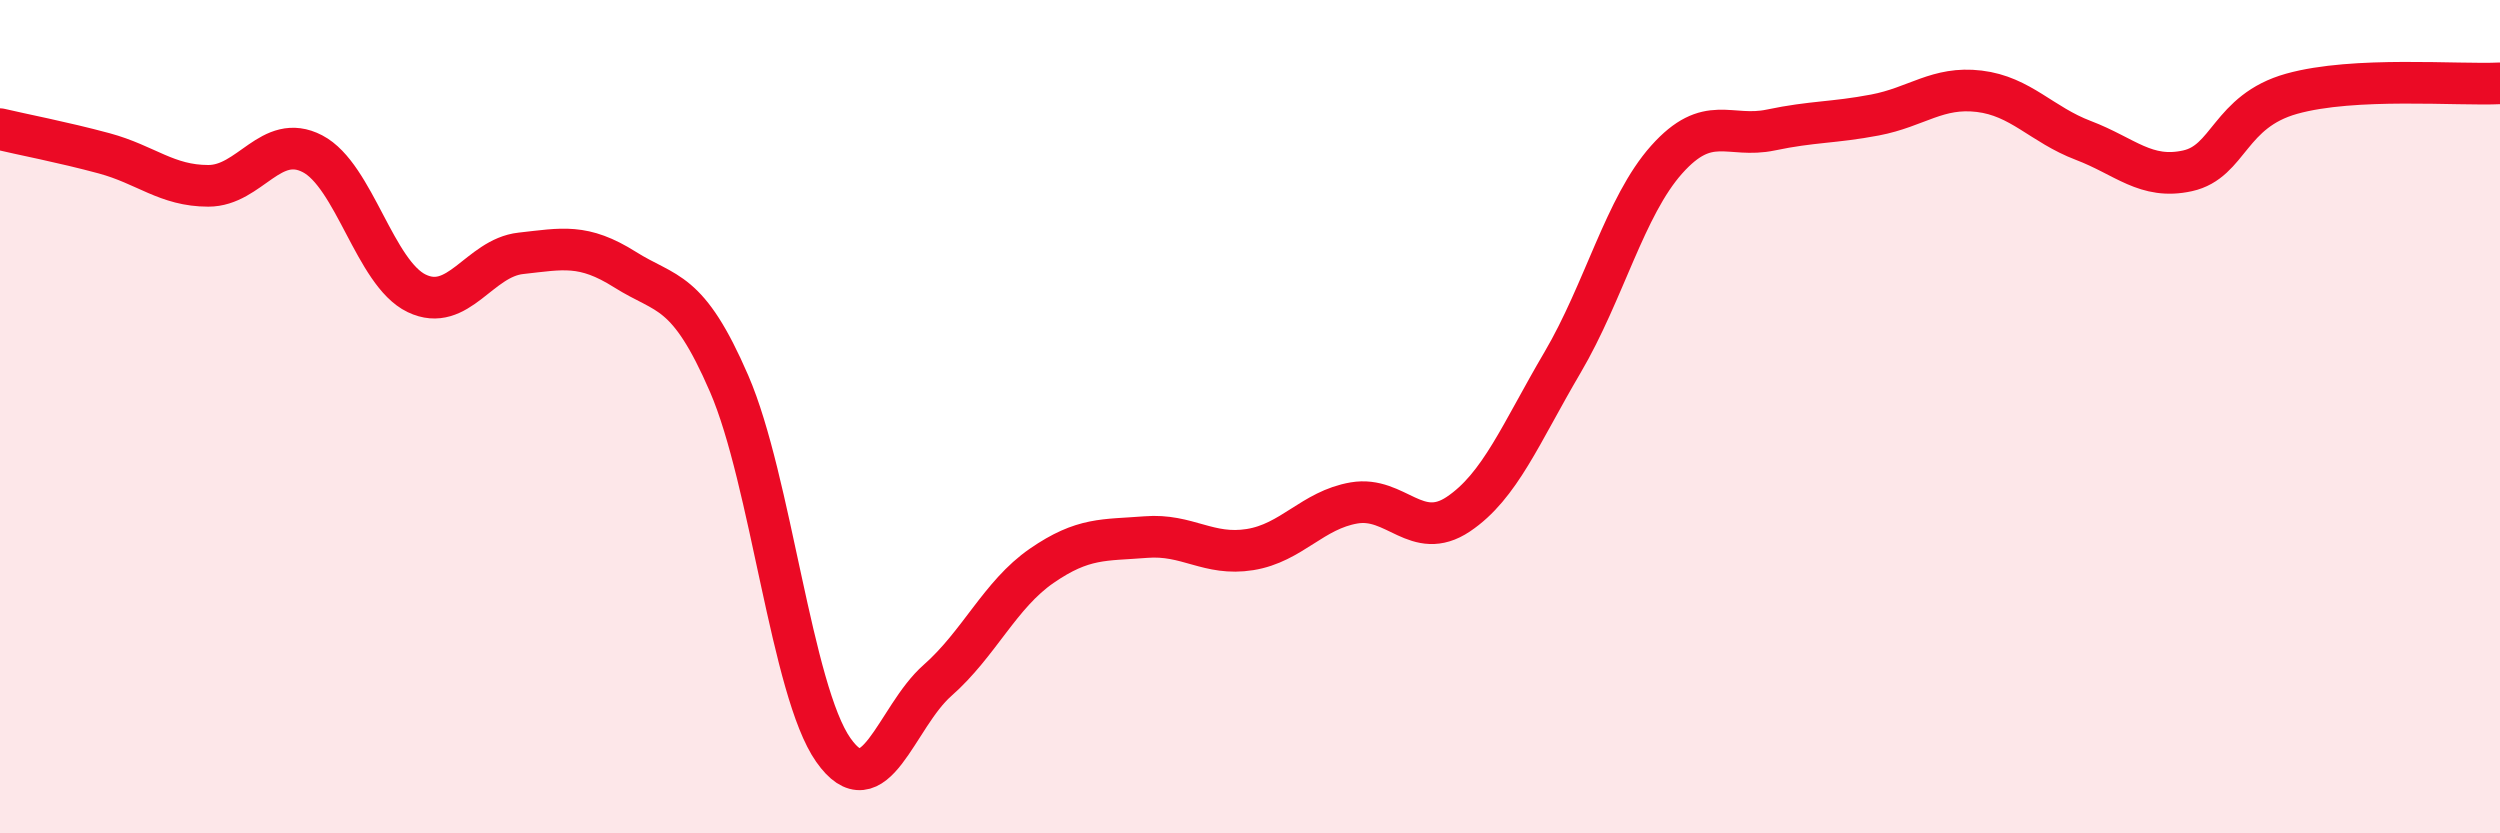 
    <svg width="60" height="20" viewBox="0 0 60 20" xmlns="http://www.w3.org/2000/svg">
      <path
        d="M 0,3.1 C 0.5,3.22 1.5,3.41 2.5,3.68 C 3.5,3.95 4,4.46 5,4.46 C 6,4.46 6.5,3.17 7.5,3.69 C 8.5,4.21 9,6.56 10,7.04 C 11,7.52 11.5,6.19 12.5,6.08 C 13.5,5.97 14,5.84 15,6.47 C 16,7.1 16.5,6.9 17.5,9.21 C 18.5,11.52 19,16.58 20,18 C 21,19.42 21.5,17.21 22.5,16.33 C 23.5,15.45 24,14.27 25,13.58 C 26,12.89 26.5,12.97 27.5,12.89 C 28.5,12.81 29,13.35 30,13.19 C 31,13.03 31.5,12.24 32.5,12.07 C 33.5,11.9 34,13.01 35,12.34 C 36,11.67 36.5,10.4 37.5,8.7 C 38.5,7 39,4.95 40,3.83 C 41,2.71 41.5,3.33 42.5,3.12 C 43.5,2.91 44,2.95 45,2.76 C 46,2.57 46.5,2.07 47.5,2.19 C 48.5,2.31 49,2.99 50,3.37 C 51,3.75 51.5,4.32 52.5,4.1 C 53.5,3.88 53.5,2.67 55,2.25 C 56.5,1.83 59,2.05 60,2L60 20L0 20Z"
        fill="#EB0A25"
        opacity="0.1"
        stroke-linecap="round"
        stroke-linejoin="round"
      />
      <path
        d="M 0,3.1 C 0.5,3.22 1.5,3.41 2.5,3.68 C 3.5,3.95 4,4.46 5,4.46 C 6,4.46 6.5,3.17 7.5,3.69 C 8.5,4.21 9,6.56 10,7.04 C 11,7.52 11.5,6.19 12.5,6.08 C 13.5,5.97 14,5.84 15,6.47 C 16,7.1 16.5,6.9 17.5,9.21 C 18.5,11.52 19,16.58 20,18 C 21,19.42 21.5,17.21 22.5,16.33 C 23.5,15.45 24,14.27 25,13.58 C 26,12.89 26.5,12.97 27.5,12.89 C 28.5,12.81 29,13.35 30,13.19 C 31,13.03 31.5,12.24 32.5,12.07 C 33.5,11.9 34,13.01 35,12.34 C 36,11.67 36.5,10.4 37.5,8.7 C 38.5,7 39,4.95 40,3.83 C 41,2.71 41.5,3.33 42.5,3.12 C 43.5,2.91 44,2.95 45,2.76 C 46,2.57 46.5,2.07 47.5,2.19 C 48.5,2.31 49,2.99 50,3.37 C 51,3.75 51.5,4.32 52.5,4.1 C 53.5,3.88 53.5,2.67 55,2.25 C 56.5,1.83 59,2.05 60,2"
        stroke="#EB0A25"
        stroke-width="1"
        fill="none"
        stroke-linecap="round"
        stroke-linejoin="round"
      />
    </svg>
  